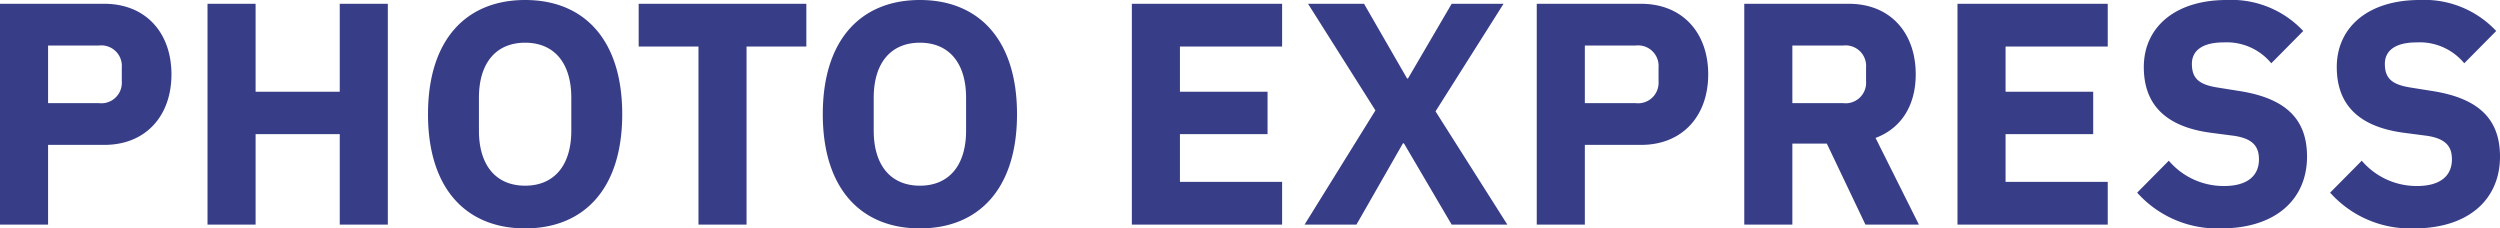<svg xmlns="http://www.w3.org/2000/svg" width="316.12" height="28.88" viewBox="0 0 316.12 28.88">
  <path id="pe-logo" d="M9.16,0V-10.08h7.12c5.2,0,8.48-3.64,8.48-8.92s-3.28-8.92-8.48-8.92H3.08V0Zm0-22.64h6.4a2.592,2.592,0,0,1,2.92,2.76v1.76a2.592,2.592,0,0,1-2.92,2.76H9.16ZM46.04,0h6.08V-27.92H46.04V-16.8H35.4V-27.92H29.32V0H35.4V-11.44H46.04ZM69.48.48c7.4,0,12.28-4.96,12.28-14.44S76.88-28.4,69.48-28.4,57.2-23.44,57.2-13.96,62.08.48,69.48.48Zm0-5.4c-3.64,0-5.84-2.52-5.84-6.96v-4.16c0-4.44,2.2-6.96,5.84-6.96s5.84,2.52,5.84,6.96v4.16C75.32-7.44,73.12-4.92,69.48-4.92Zm35.56-17.6v-5.4H83.84v5.4H91.4V0h6.08V-22.52ZM119.4.48c7.4,0,12.28-4.96,12.28-14.44S126.8-28.4,119.4-28.4s-12.28,4.96-12.28,14.44S112,.48,119.4.48Zm0-5.4c-3.64,0-5.84-2.52-5.84-6.96v-4.16c0-4.44,2.2-6.96,5.84-6.96s5.84,2.52,5.84,6.96v4.16C125.24-7.44,123.04-4.92,119.4-4.92ZM165.2,0V-5.4H152.28v-6.04h11.08V-16.8H152.28v-5.72H165.2v-5.4h-19V0Zm2.84,0h6.56l5.88-10.28h.12L186.64,0h7.04L184.6-14.32l8.6-13.6h-6.56l-5.52,9.44H181l-5.44-9.44h-7.08L177-14.44Zm35.44,0V-10.08h7.12c5.2,0,8.48-3.64,8.48-8.92s-3.28-8.92-8.48-8.92H197.4V0Zm0-22.64h6.4a2.592,2.592,0,0,1,2.92,2.76v1.76a2.592,2.592,0,0,1-2.92,2.76h-6.4Zm26.24,12.4h4.36L238.96,0h6.76l-5.48-10.96c3.4-1.28,5.08-4.28,5.08-8.04,0-5.32-3.28-8.92-8.44-8.92H223.64V0h6.08Zm0-5.12v-7.28h6.4a2.592,2.592,0,0,1,2.92,2.76v1.76a2.592,2.592,0,0,1-2.92,2.76ZM269.6,0V-5.4H256.68v-6.04h11.08V-16.8H256.68v-5.72H269.6v-5.4h-19V0Zm14.32.48c6.96,0,10.88-3.72,10.88-9.08,0-4.8-2.76-7.36-8.48-8.28l-2.76-.44c-2.32-.36-3.32-1.08-3.32-3,0-1.68,1.32-2.72,4.04-2.72a7.3,7.3,0,0,1,6,2.64l4.04-4.08a12.429,12.429,0,0,0-9.68-3.92c-6.56,0-10.48,3.48-10.48,8.48,0,4.68,2.68,7.56,8.56,8.32l2.76.36c2.6.36,3.24,1.48,3.24,3,0,2.04-1.44,3.36-4.4,3.36a9.1,9.1,0,0,1-7-3.2l-4,4.04A13.574,13.574,0,0,0,283.92.48Zm24.4,0c6.96,0,10.88-3.72,10.88-9.08,0-4.8-2.76-7.36-8.48-8.28l-2.76-.44c-2.32-.36-3.32-1.08-3.32-3,0-1.68,1.32-2.72,4.04-2.72a7.3,7.3,0,0,1,6,2.64l4.04-4.08a12.429,12.429,0,0,0-9.68-3.92c-6.56,0-10.48,3.48-10.48,8.48,0,4.68,2.68,7.56,8.56,8.32l2.76.36c2.6.36,3.24,1.48,3.24,3,0,2.04-1.44,3.36-4.4,3.36a9.1,9.1,0,0,1-7-3.2l-4,4.04A13.574,13.574,0,0,0,308.32.48Z" transform="translate(-3.08 28.4)" fill="#373d87"/>
</svg>
